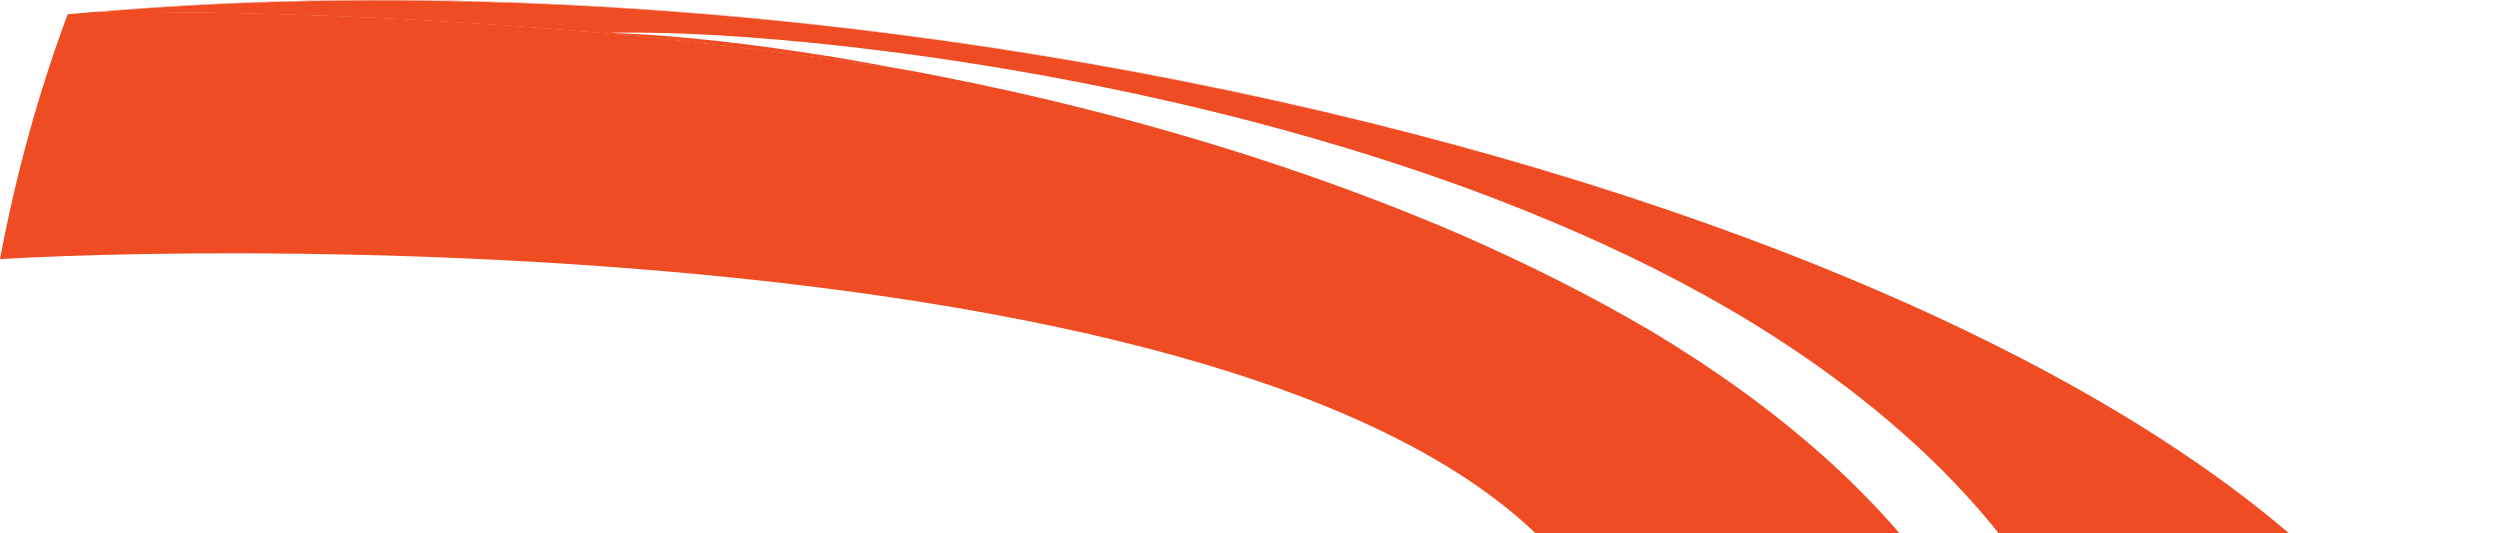 <?xml version="1.0" encoding="UTF-8"?> <svg xmlns="http://www.w3.org/2000/svg" width="75" height="16" viewBox="0 0 75 16" fill="none"><g clip-path="url(#clip0_843_10320)"><path d="M43.034 55.681C46.416 53.07 49.578 50.178 52.356 46.967C53.733 45.355 55.007 43.664 56.146 41.887C57.286 40.116 58.285 38.253 59.065 36.31C60.618 32.462 61.569 28.166 60.935 24.183C60.618 22.179 59.887 20.242 58.815 18.477C57.724 16.719 56.317 15.131 54.739 13.716C53.155 12.3 51.4 11.05 49.548 9.941C47.689 8.844 45.74 7.876 43.747 7.006C39.744 5.29 35.552 3.966 31.287 2.955C30.008 2.655 28.722 2.385 27.43 2.14C17.139 0.504 7.598 0.326 2.87 0.363C20.984 -1.194 42.328 2.501 56.993 8.997C42.102 2.397 20.32 -1.316 2.029 0.43C1.152 2.789 0.475 5.241 0 7.772C8.999 7.251 43.802 7.122 48.433 19.464C53.045 31.763 19.357 41.102 6.568 40.808C13.228 50.962 23.878 58.23 36.271 60.357C36.789 60.038 37.307 59.713 37.813 59.382C39.604 58.218 41.353 56.986 43.04 55.681H43.034Z" fill="#EF4C23"></path><path d="M74.029 23.177C69.094 8.838 31.848 -2.125 2.858 0.369C7.586 0.332 17.121 0.51 27.418 2.146C26.553 1.981 25.694 1.821 24.823 1.68C22.654 1.337 20.473 1.061 18.273 0.982C20.473 0.945 22.678 1.11 24.866 1.337C27.059 1.57 29.24 1.889 31.415 2.287C35.76 3.084 40.061 4.193 44.241 5.731C48.402 7.287 52.491 9.267 56.061 12.135C57.84 13.563 59.486 15.223 60.826 17.16C62.154 19.102 63.141 21.327 63.635 23.668C64.147 26.003 64.147 28.46 63.885 30.752C63.592 33.068 63.044 35.348 62.282 37.548C61.527 39.754 60.527 41.856 59.382 43.866C58.236 45.876 56.945 47.788 55.549 49.608C52.728 53.23 49.511 56.49 46.069 59.456C45.453 59.983 44.82 60.491 44.192 61C47.385 60.969 50.492 60.602 53.49 59.934C55.44 59.309 57.438 58.536 59.498 57.605C59.498 57.605 79.568 39.276 74.035 23.184L74.029 23.177Z" fill="#EF4C23"></path></g><defs><clipPath id="clip0_843_10320"><rect width="75" height="16" fill="white"></rect></clipPath></defs></svg> 